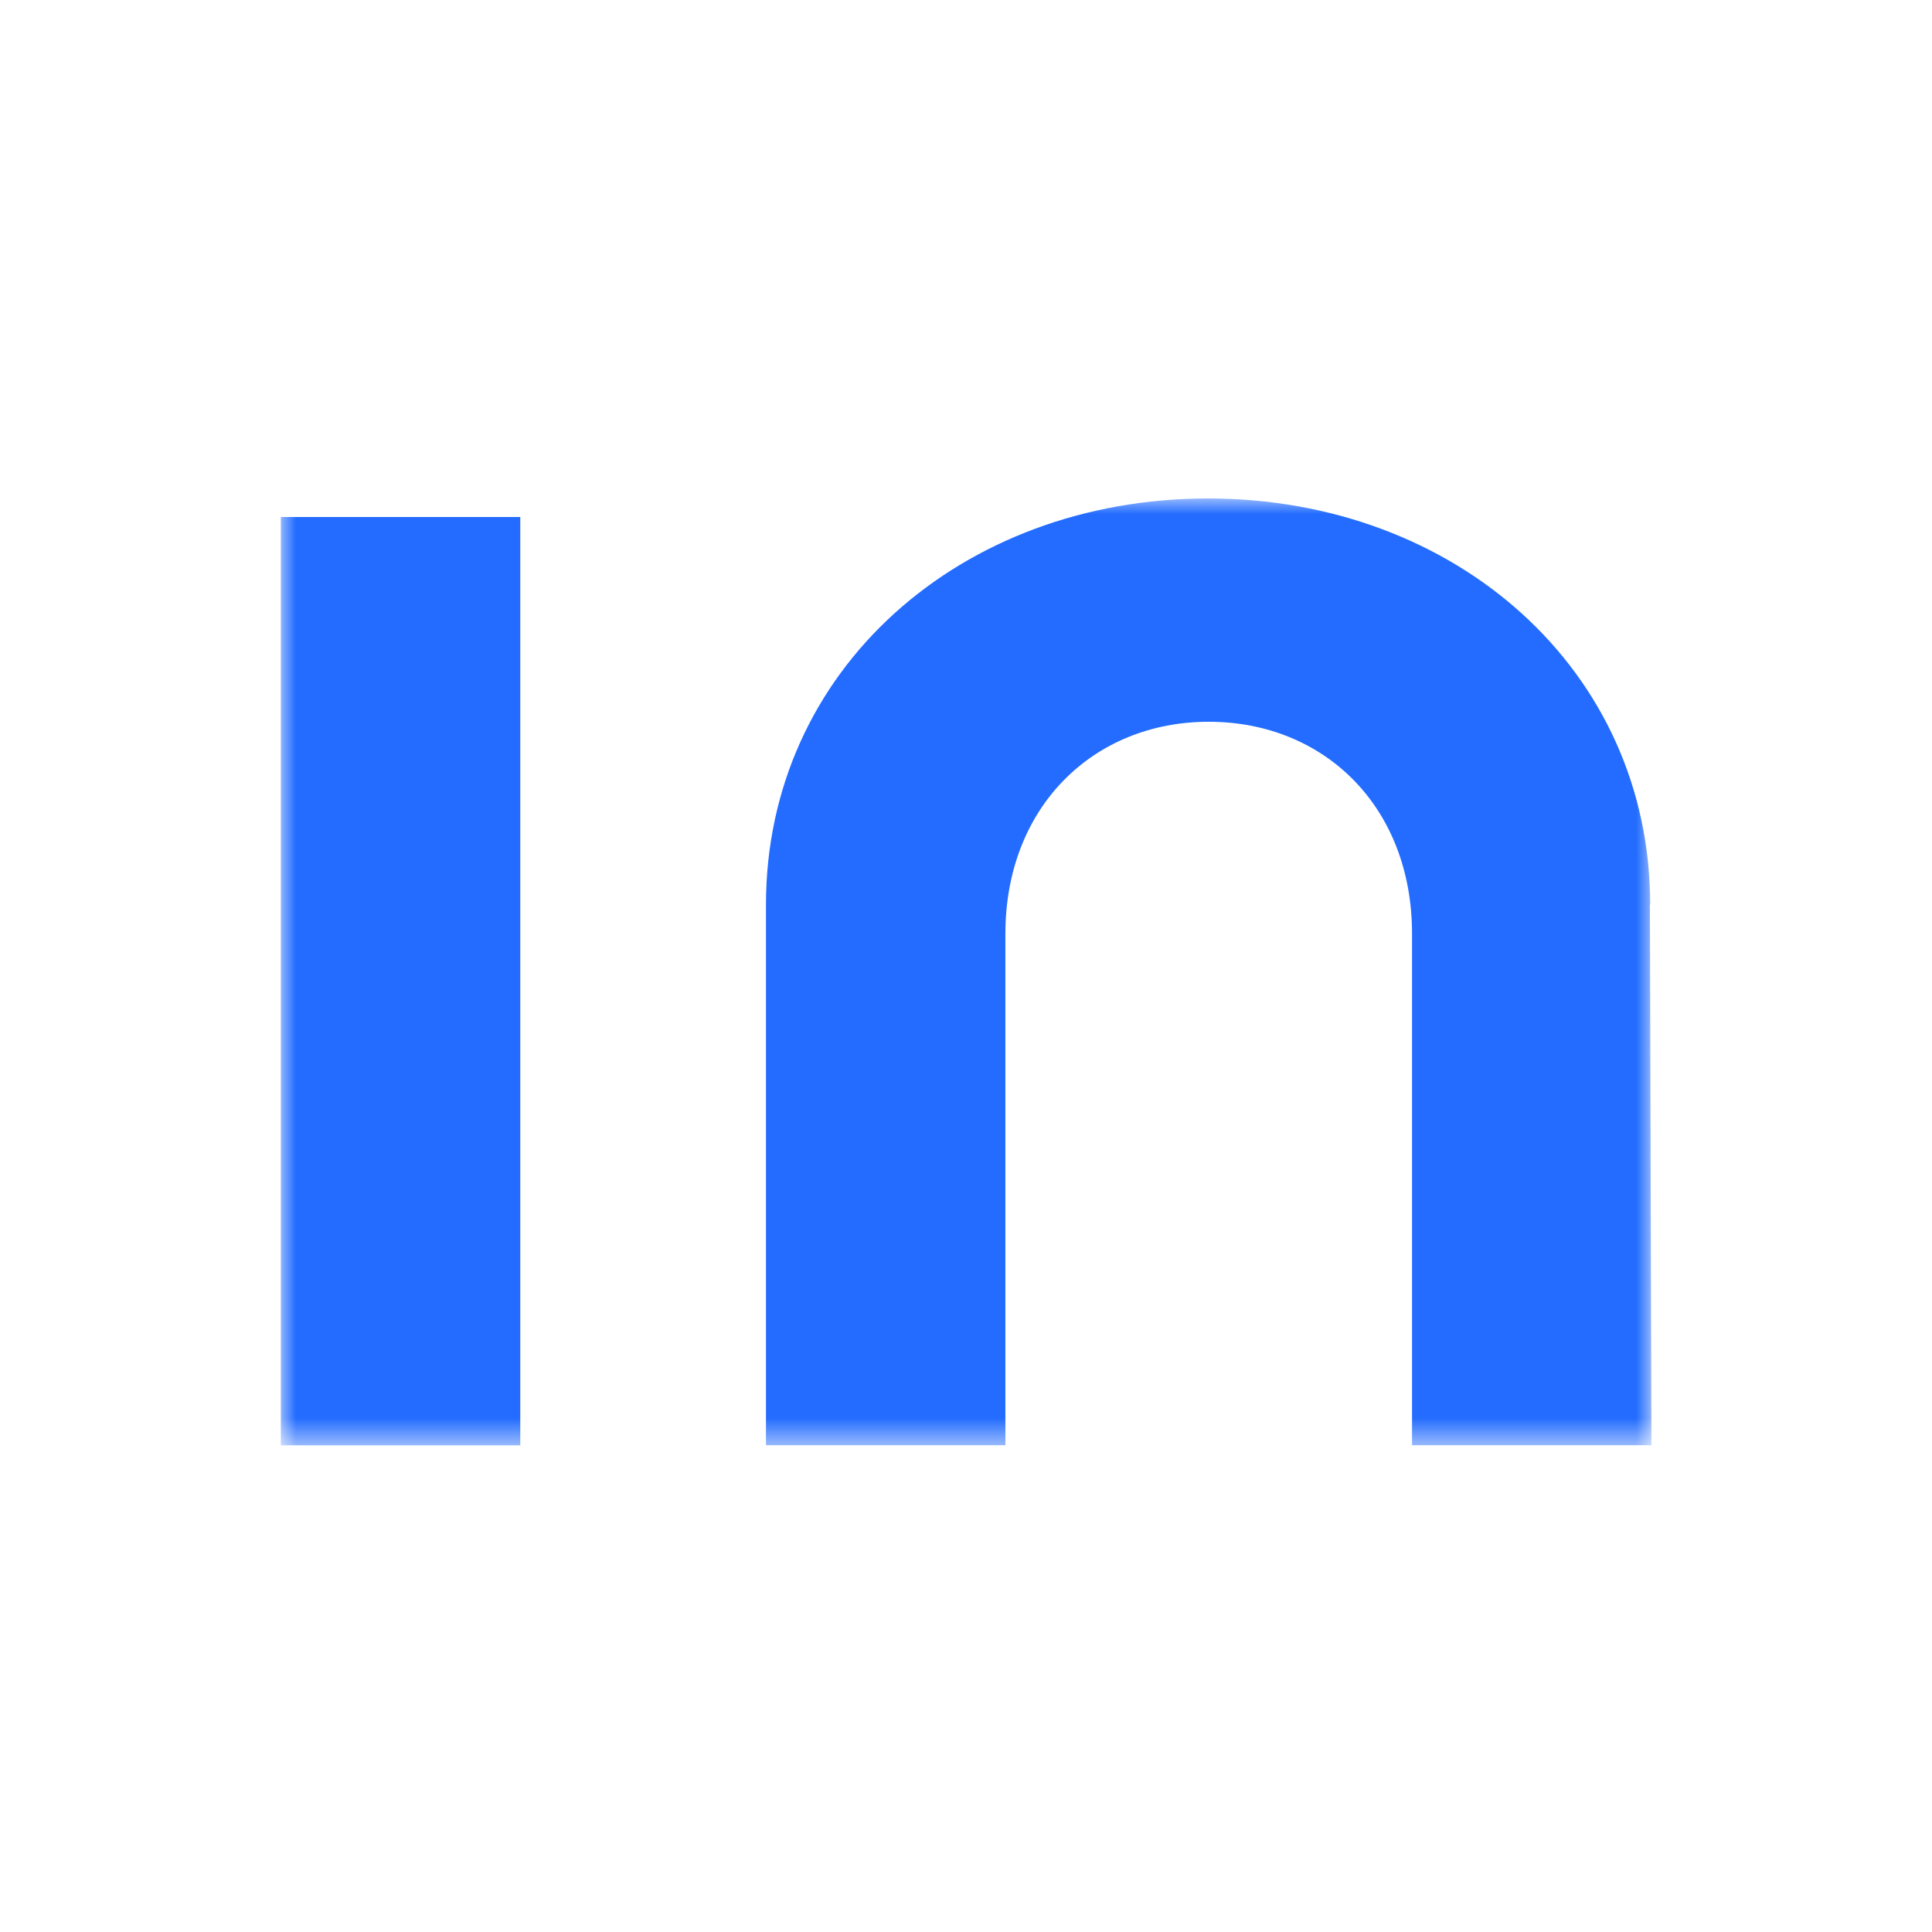 <svg width="62" height="62" viewBox="0 0 62 62" fill="none" xmlns="http://www.w3.org/2000/svg">
<mask id="mask0_743_33834" style="mask-type:luminance" maskUnits="userSpaceOnUse" x="9" y="16" width="44" height="31">
<path d="M9 16H53V46.4H9V16Z" fill="white"/>
</mask>
<g mask="url(#mask0_743_33834)">
<path d="M9.012 16.591H16.696V46.382H9.012V16.591ZM52.947 29.032L52.995 46.38H45.314V29.967C45.314 25.887 42.492 23.162 38.789 23.162C35.086 23.162 32.264 25.902 32.264 29.967V46.38H24.581V29.032C24.581 21.501 30.828 15.996 38.767 15.996C46.706 15.996 52.956 21.501 52.956 29.032H52.947Z" fill="#236CFF"/>
</g>
</svg>

